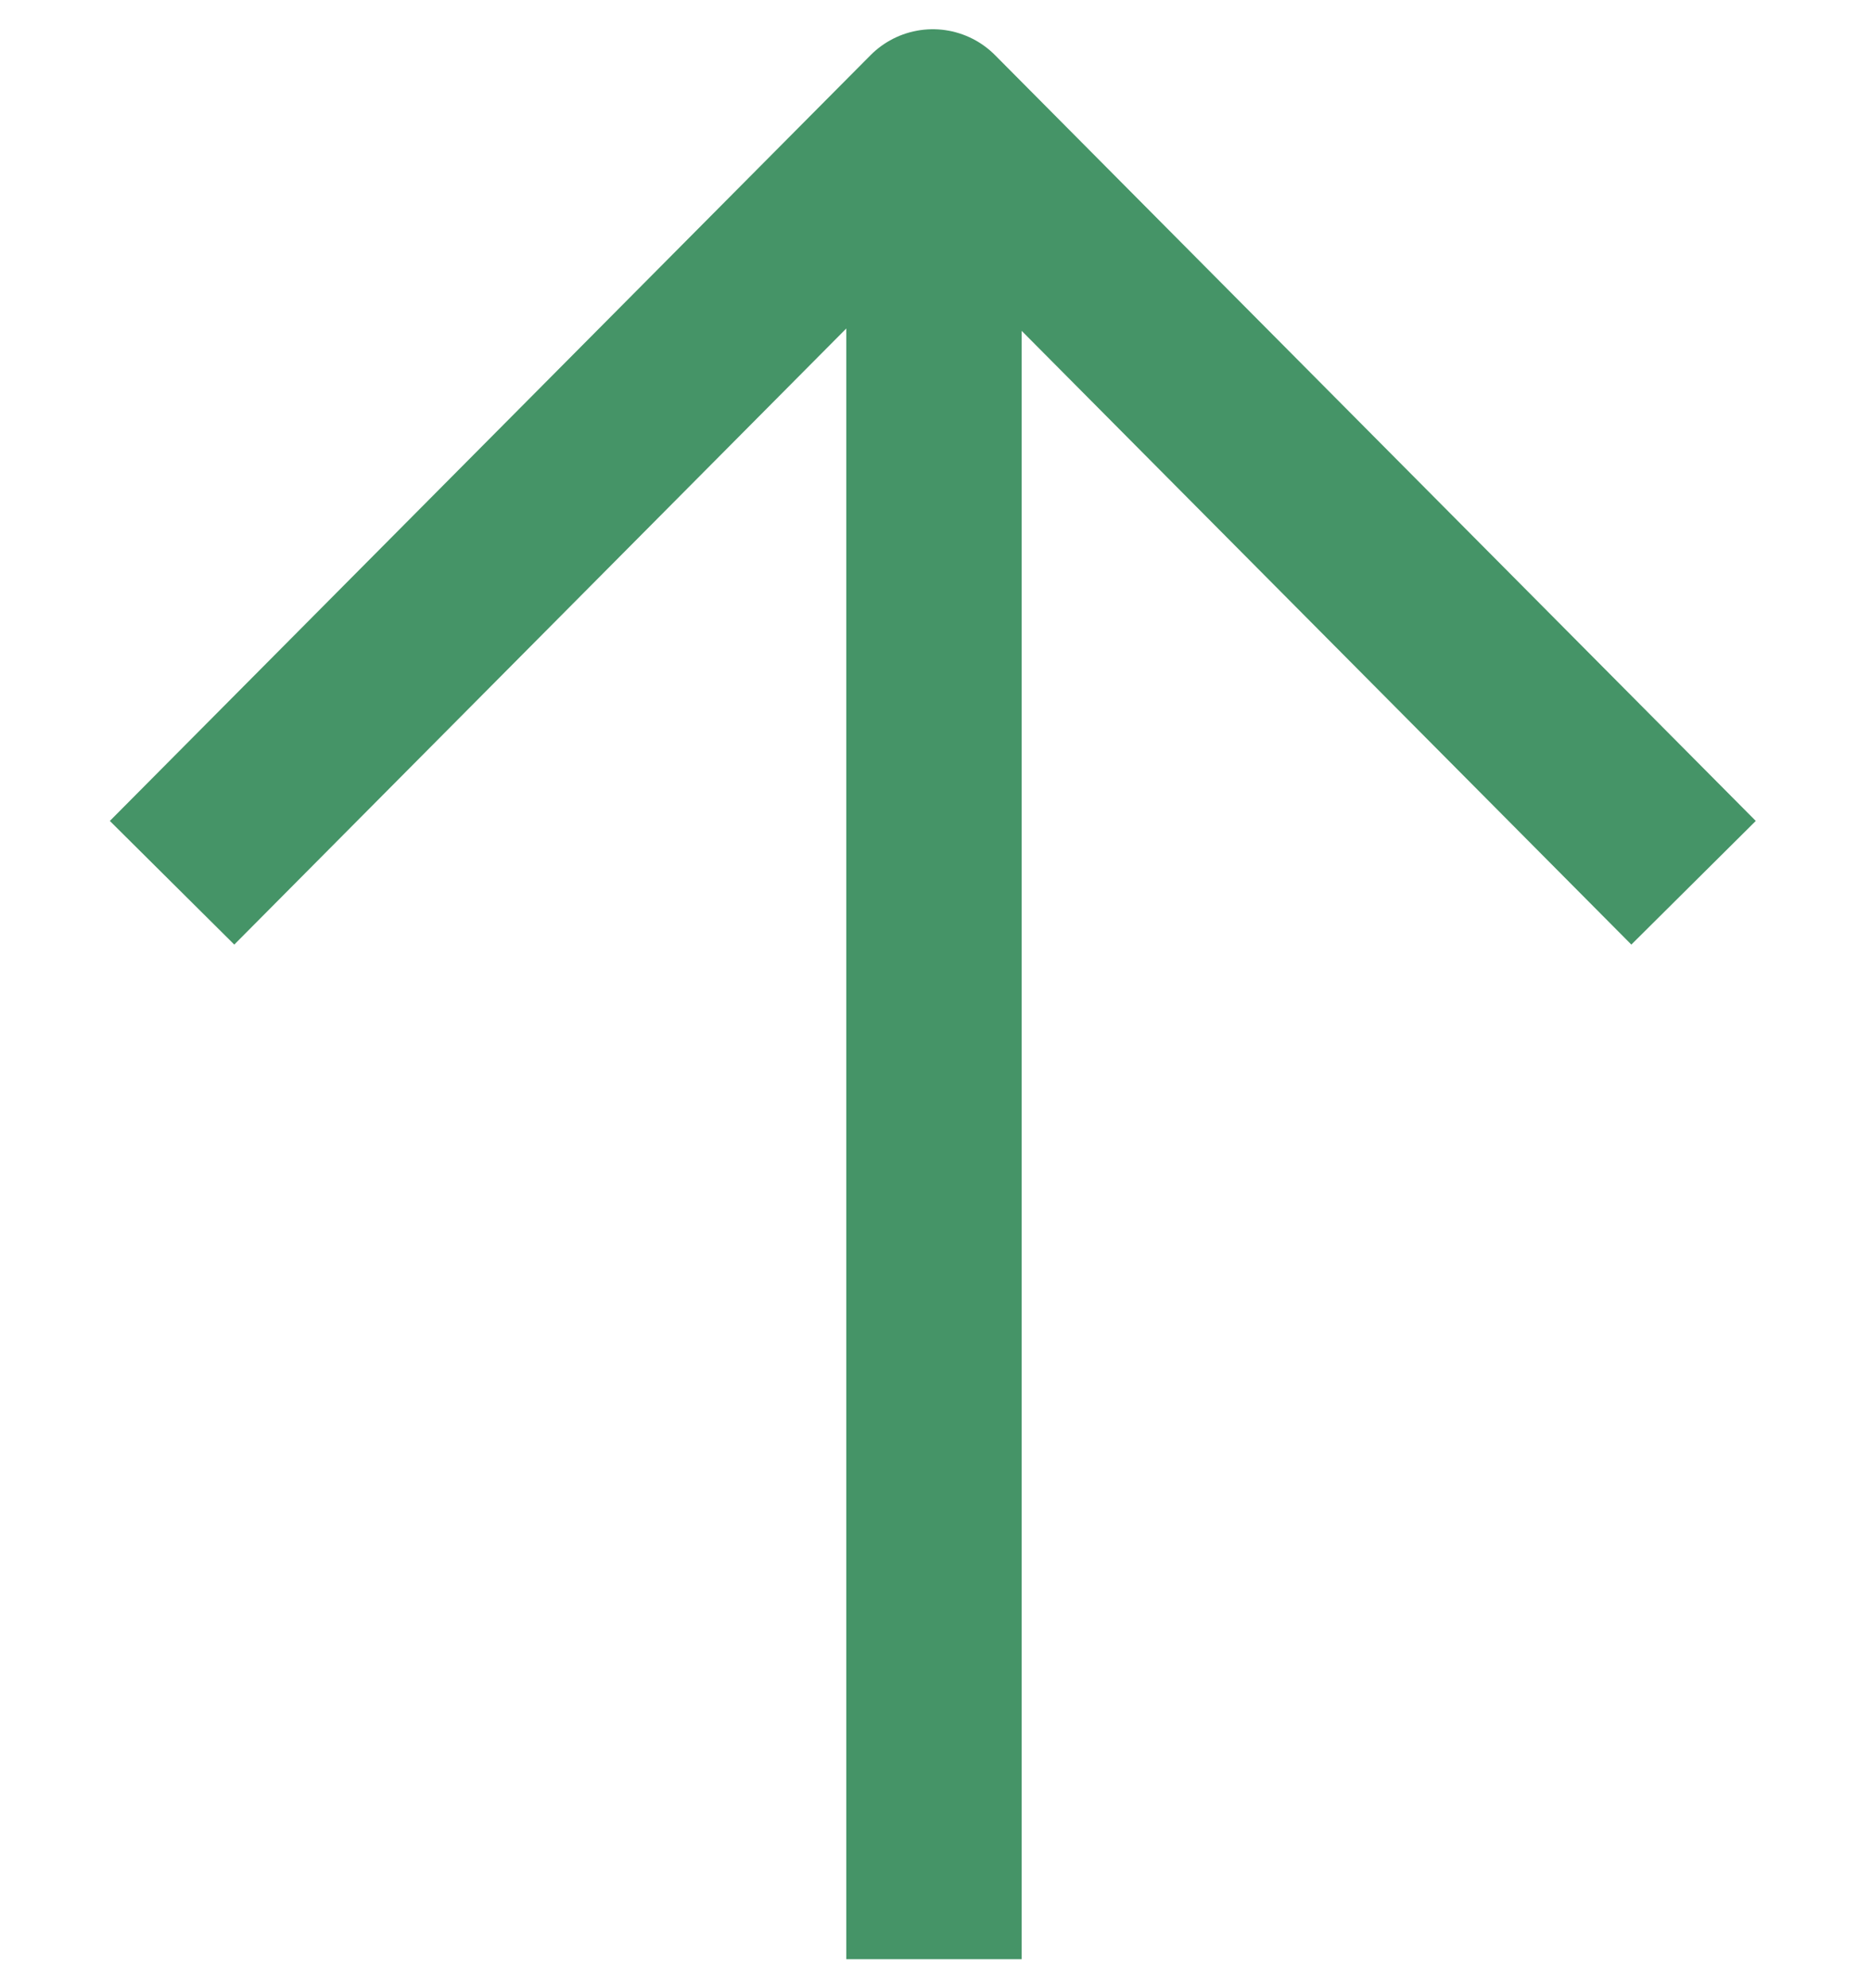 <?xml version="1.0" encoding="utf-8"?>
<svg xmlns="http://www.w3.org/2000/svg" fill="none" height="100%" overflow="visible" preserveAspectRatio="none" style="display: block;" viewBox="0 0 16 17" width="100%">
<path d="M7.987 1.761V16.002M2 7.016L7.977 1L13.954 7.016" id="Icon" stroke="#459467" stroke-linecap="square" stroke-linejoin="round" stroke-width="1.5"/>
</svg>